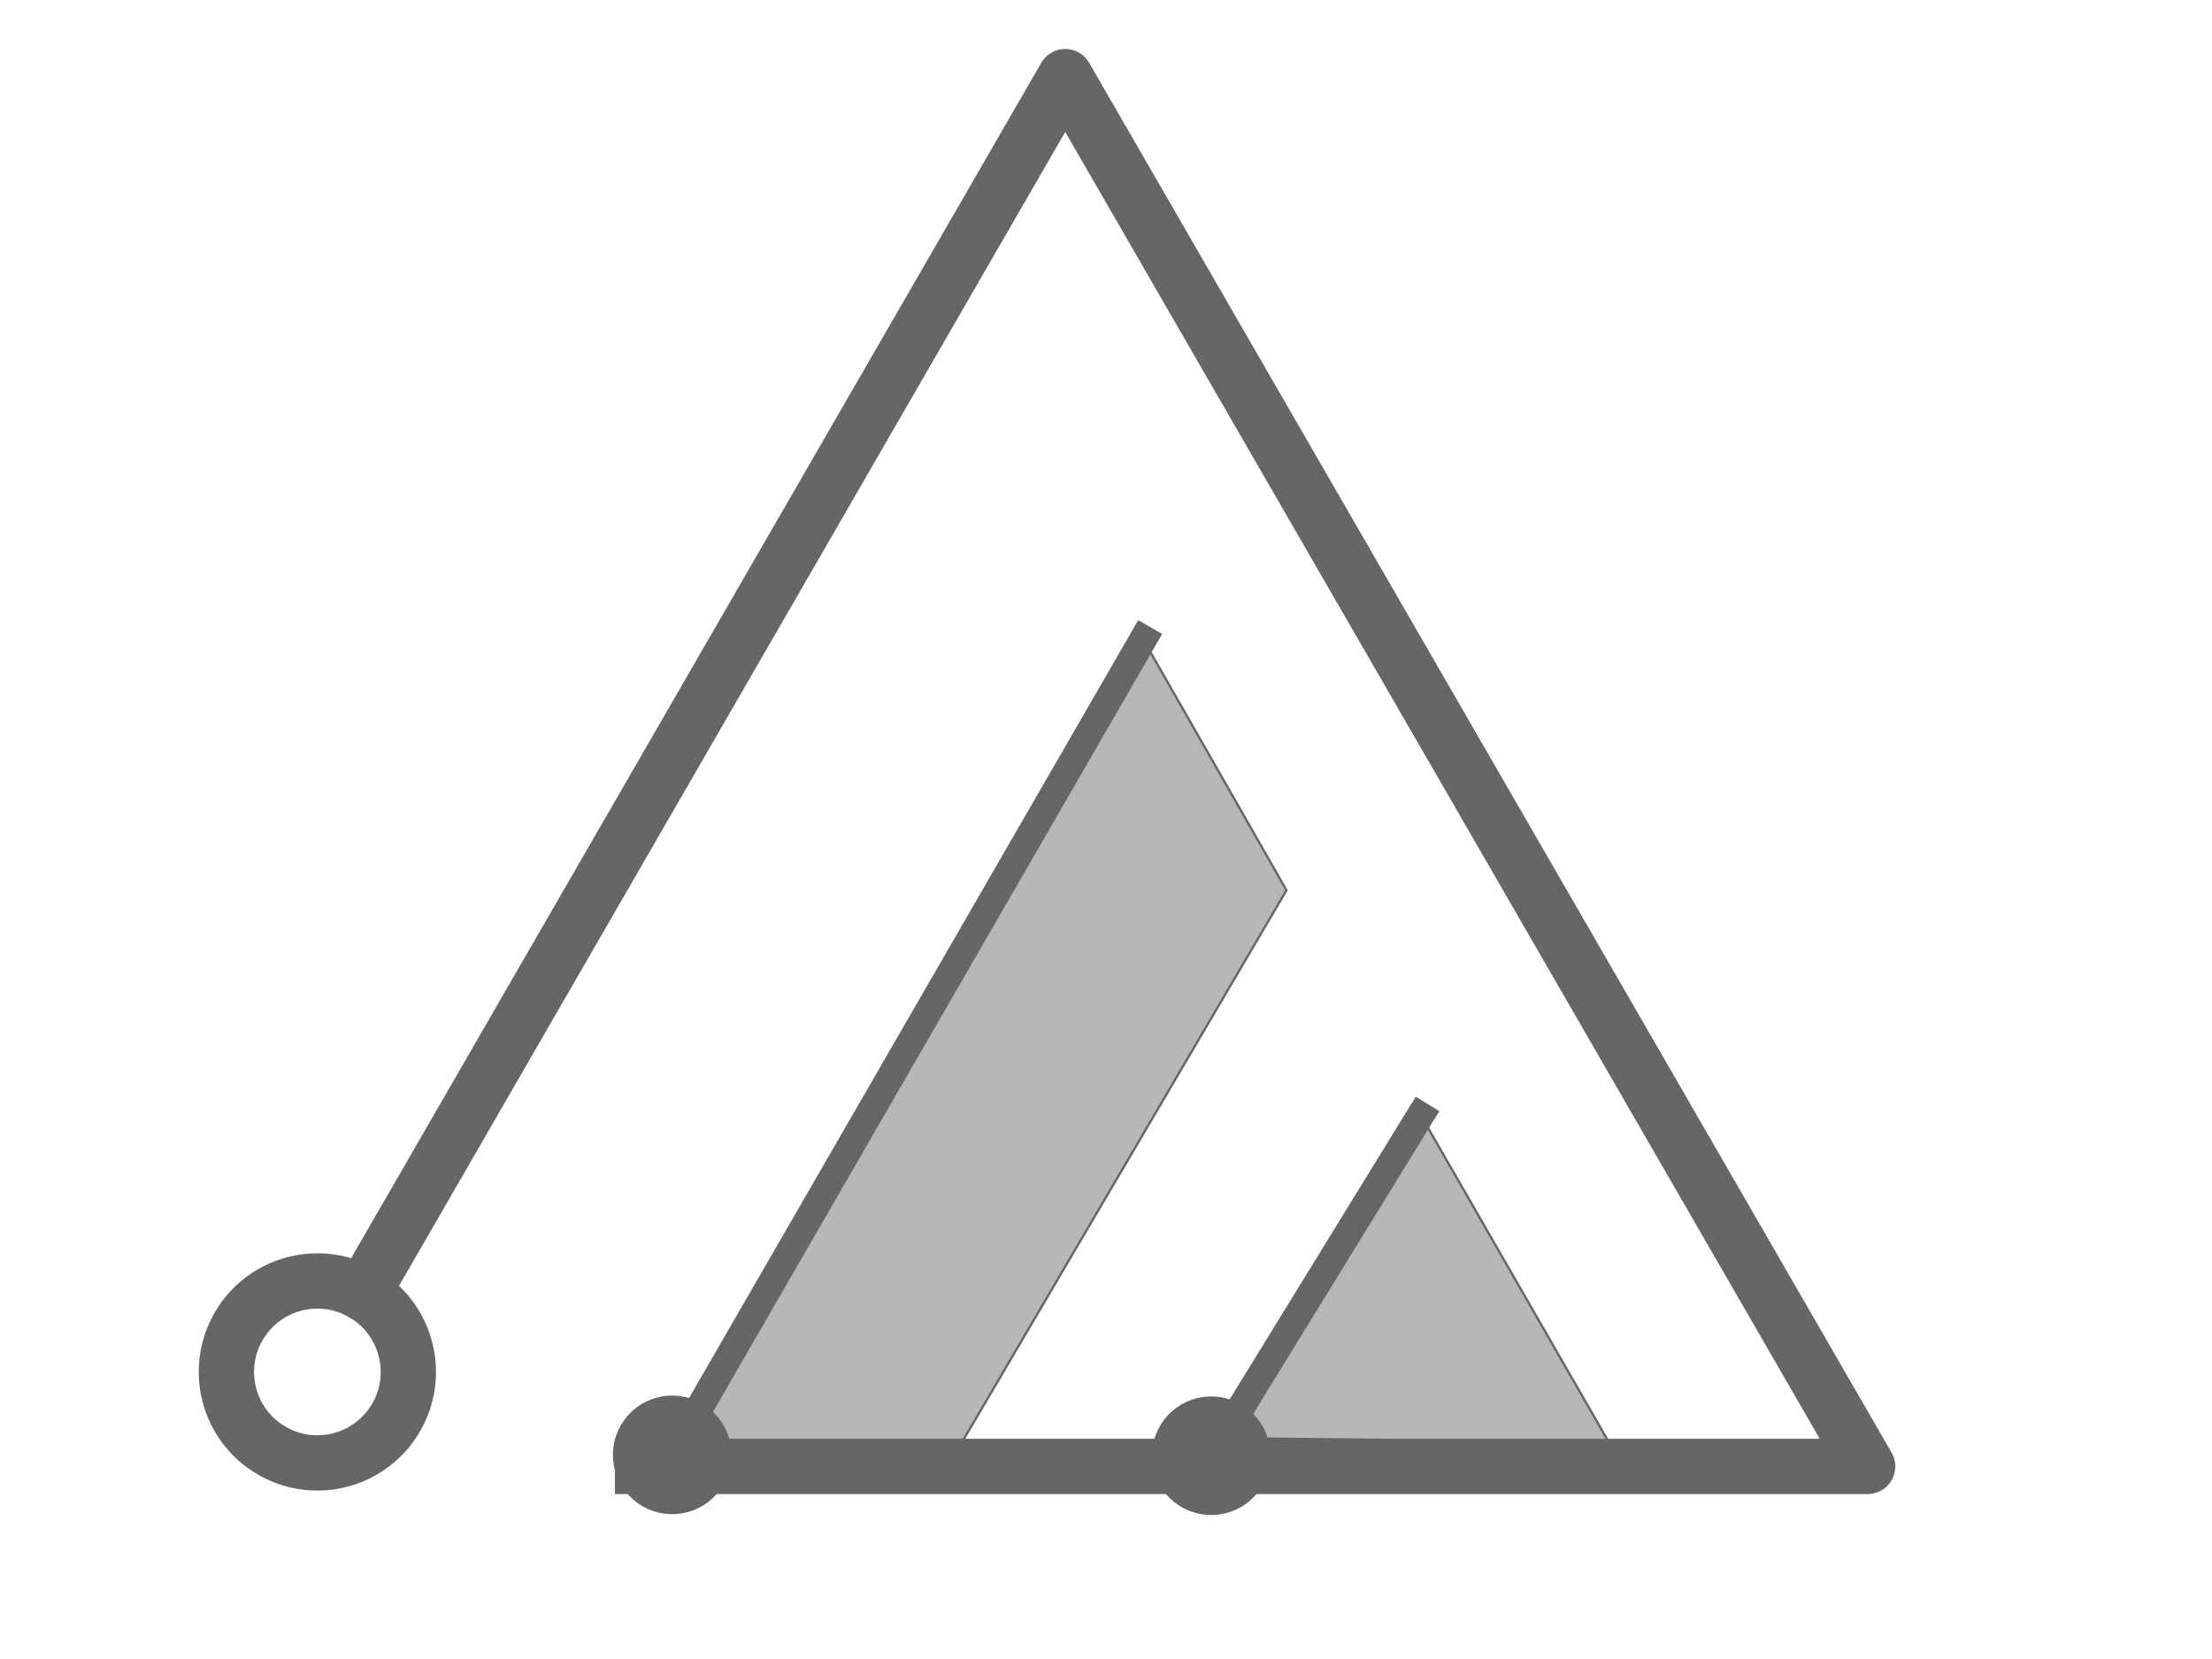<?xml version="1.0" standalone="yes"?>

<svg version="1.1" viewBox="0.0 0.0 960.0 720.0" fill="none" stroke="none" stroke-linecap="square" stroke-miterlimit="10" xmlns="http://www.w3.org/2000/svg" xmlns:xlink="http://www.w3.org/1999/xlink"><clipPath id="p.0"><path d="m0 0l960.0 0l0 720.0l-960.0 0l0 -720.0z" clip-rule="nonzero"></path></clipPath><g clip-path="url(#p.0)"><path fill="#000000" fill-opacity="0.0" d="m0 0l960.0 0l0 720.0l-960.0 0z" fill-rule="nonzero"></path><path fill="#b7b7b7" d="m495.995 277.271l62.328 109.101l-141.675 240.966l-125.867 -1.031z" fill-rule="nonzero"></path><path stroke="#666666" stroke-width="1.0" stroke-linejoin="round" stroke-linecap="butt" d="m495.995 277.271l62.328 109.101l-141.675 240.966l-125.867 -1.031z" fill-rule="nonzero"></path><path fill="#b7b7b7" d="m618.04 486.504l80.217 139.469l0 0l-161.161 -1.786z" fill-rule="nonzero"></path><path stroke="#666666" stroke-width="1.0" stroke-linejoin="round" stroke-linecap="butt" d="m618.04 486.504l80.217 139.469l0 0l-161.161 -1.786z" fill-rule="nonzero"></path><path fill="#000000" fill-opacity="0.0" d="m112.0 640.0l350.302 -606.74l348.239 603.165l-531.682 0" fill-rule="nonzero"></path><path stroke="#666666" stroke-width="24.0" stroke-linejoin="round" stroke-linecap="butt" d="m157.48 561.226l304.822 -527.966l348.239 603.165l-531.682 0" fill-rule="evenodd"></path><path stroke="#666666" stroke-width="24.0" stroke-linecap="butt" d="m118.0 629.608c-18.883 -10.902 -25.353 -35.048 -14.451 -53.931c10.902 -18.883 35.048 -25.353 53.931 -14.451c18.883 10.902 25.353 35.048 14.451 53.931c-10.902 18.883 -35.048 25.353 -53.931 14.451z" fill-rule="nonzero"></path><path fill="#000000" fill-opacity="0.0" d="m278.858 653.711l217.323 -376.378" fill-rule="nonzero"></path><path stroke="#666666" stroke-width="12.0" stroke-linejoin="round" stroke-linecap="butt" d="m301.6 614.325l194.581 -336.992" fill-rule="evenodd"></path><path fill="#666666" stroke="#666666" stroke-width="12.0" stroke-linecap="butt" d="m281.858 648.515c-9.441 -5.451 -12.676 -17.524 -7.224 -26.966c5.451 -9.441 17.524 -12.676 26.966 -7.224c9.441 5.451 12.676 17.524 7.224 26.966c-5.451 9.441 -17.524 12.676 -26.966 7.224z" fill-rule="nonzero"></path><path fill="#000000" fill-opacity="0.0" d="m512.181 653.711l104.22 -169.512" fill-rule="nonzero"></path><path stroke="#666666" stroke-width="12.0" stroke-linejoin="round" stroke-linecap="butt" d="m536.001 614.968l80.4 -130.769" fill-rule="evenodd"></path><path fill="#666666" stroke="#666666" stroke-width="12.0" stroke-linecap="butt" d="m515.324 648.6c-9.287 -5.71 -12.187 -17.868 -6.477 -27.155c5.71 -9.287 17.868 -12.187 27.155 -6.477c9.287 5.71 12.187 17.868 6.477 27.155c-5.71 9.287 -17.868 12.187 -27.155 6.477z" fill-rule="nonzero"></path></g></svg>

